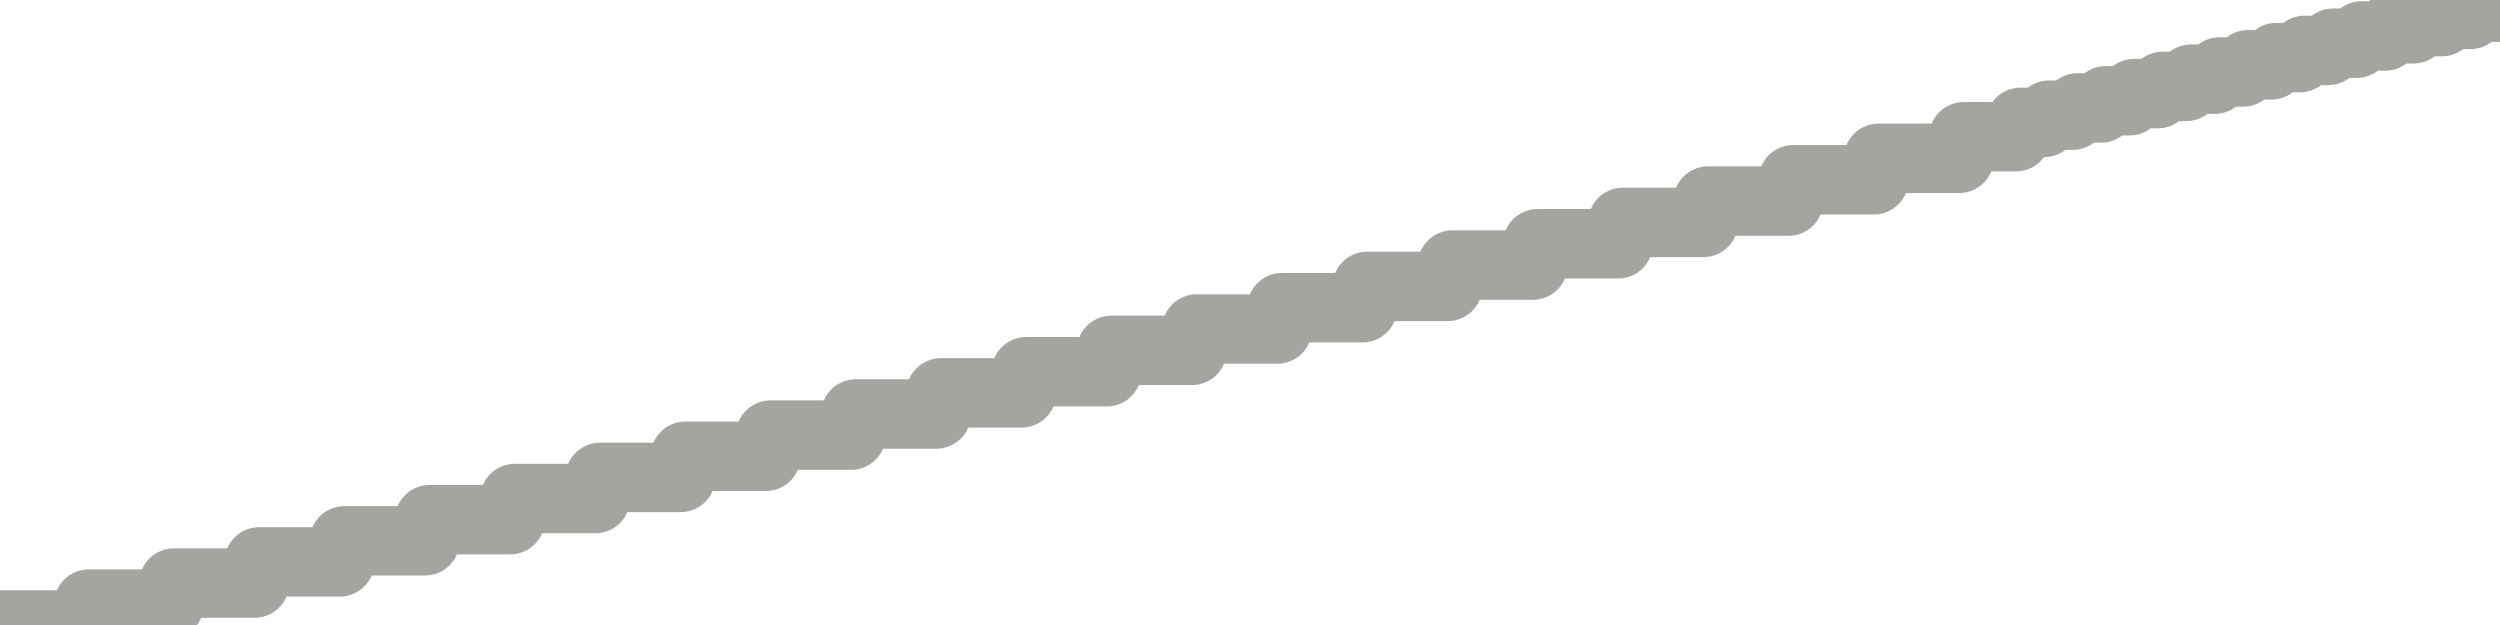 <?xml version="1.0" encoding="utf-8" standalone="no"?>
<!DOCTYPE svg PUBLIC "-//W3C//DTD SVG 1.1//EN"
  "http://www.w3.org/Graphics/SVG/1.1/DTD/svg11.dtd">
<svg xmlns:xlink="http://www.w3.org/1999/xlink" width="72pt" height="18pt" viewBox="0 0 72 18" xmlns="http://www.w3.org/2000/svg" version="1.1">
 <defs>
  <style type="text/css">*{stroke-linejoin: round; stroke-linecap: butt}</style>
 </defs>
 <g id="figure_1">
  <g id="patch_1">
   <path d="M 0 18 
L 72 18 
L 72 0 
L 0 0 
L 0 18 
z
" style="fill: none"/>
  </g>
  <g id="axes_1">
   <g id="patch_2">
    <path d="M 0 18 
L 72 18 
L 72 0 
L 0 0 
L 0 18 
z
" style="fill: none; opacity: 0"/>
   </g>
   <g id="line2d_1">
    <path d="M 0 18 
L 2.42 18 
L 2.557 17.398 
L 4.875 17.398 
L 5.011 16.792 
L 7.33 16.792 
L 7.466 16.183 
L 9.784 16.183 
L 9.92 15.575 
L 12.239 15.575 
L 12.375 14.966 
L 14.693 14.966 
L 14.83 14.357 
L 17.148 14.357 
L 17.284 13.749 
L 19.602 13.749 
L 19.739 13.14 
L 22.057 13.14 
L 22.193 12.531 
L 24.511 12.531 
L 24.648 11.923 
L 26.966 11.923 
L 27.102 11.314 
L 29.42 11.314 
L 29.557 10.705 
L 31.875 10.705 
L 32.011 10.09 
L 34.33 10.09 
L 34.466 9.476 
L 36.784 9.476 
L 36.92 8.862 
L 39.239 8.862 
L 39.375 8.248 
L 41.693 8.248 
L 41.83 7.634 
L 44.148 7.634 
L 44.284 7.02 
L 46.602 7.02 
L 46.739 6.405 
L 49.057 6.405 
L 49.193 5.791 
L 51.511 5.791 
L 51.648 5.177 
L 53.966 5.177 
L 54.102 4.56 
L 56.42 4.56 
L 56.557 3.938 
L 58.057 3.938 
L 58.193 3.524 
L 58.875 3.524 
L 59.011 3.317 
L 59.693 3.317 
L 59.83 3.109 
L 60.511 3.109 
L 60.648 2.902 
L 61.33 2.902 
L 61.466 2.695 
L 62.148 2.695 
L 62.284 2.488 
L 62.966 2.488 
L 63.102 2.28 
L 63.784 2.28 
L 63.92 2.073 
L 64.602 2.073 
L 64.739 1.866 
L 65.42 1.866 
L 65.557 1.658 
L 66.239 1.658 
L 66.375 1.451 
L 67.057 1.451 
L 67.193 1.244 
L 67.875 1.244 
L 68.011 1.036 
L 68.693 1.036 
L 68.83 0.829 
L 69.511 0.829 
L 69.648 0.622 
L 70.33 0.622 
L 70.466 0.415 
L 71.148 0.415 
L 71.284 0.207 
L 71.966 0.207 
L 72 0 
L 72 0 
" clip-path="url(#p439b4bd2a1)" style="fill: none; stroke: #a6a4a0; stroke-width: 2; stroke-linecap: square"/>
   </g>
  </g>
  <g id="axes_2"/>
 </g>
 <defs>
  <clipPath id="p439b4bd2a1">
   <rect x="0" y="0" width="72" height="18"/>
  </clipPath>
 </defs>
</svg>
